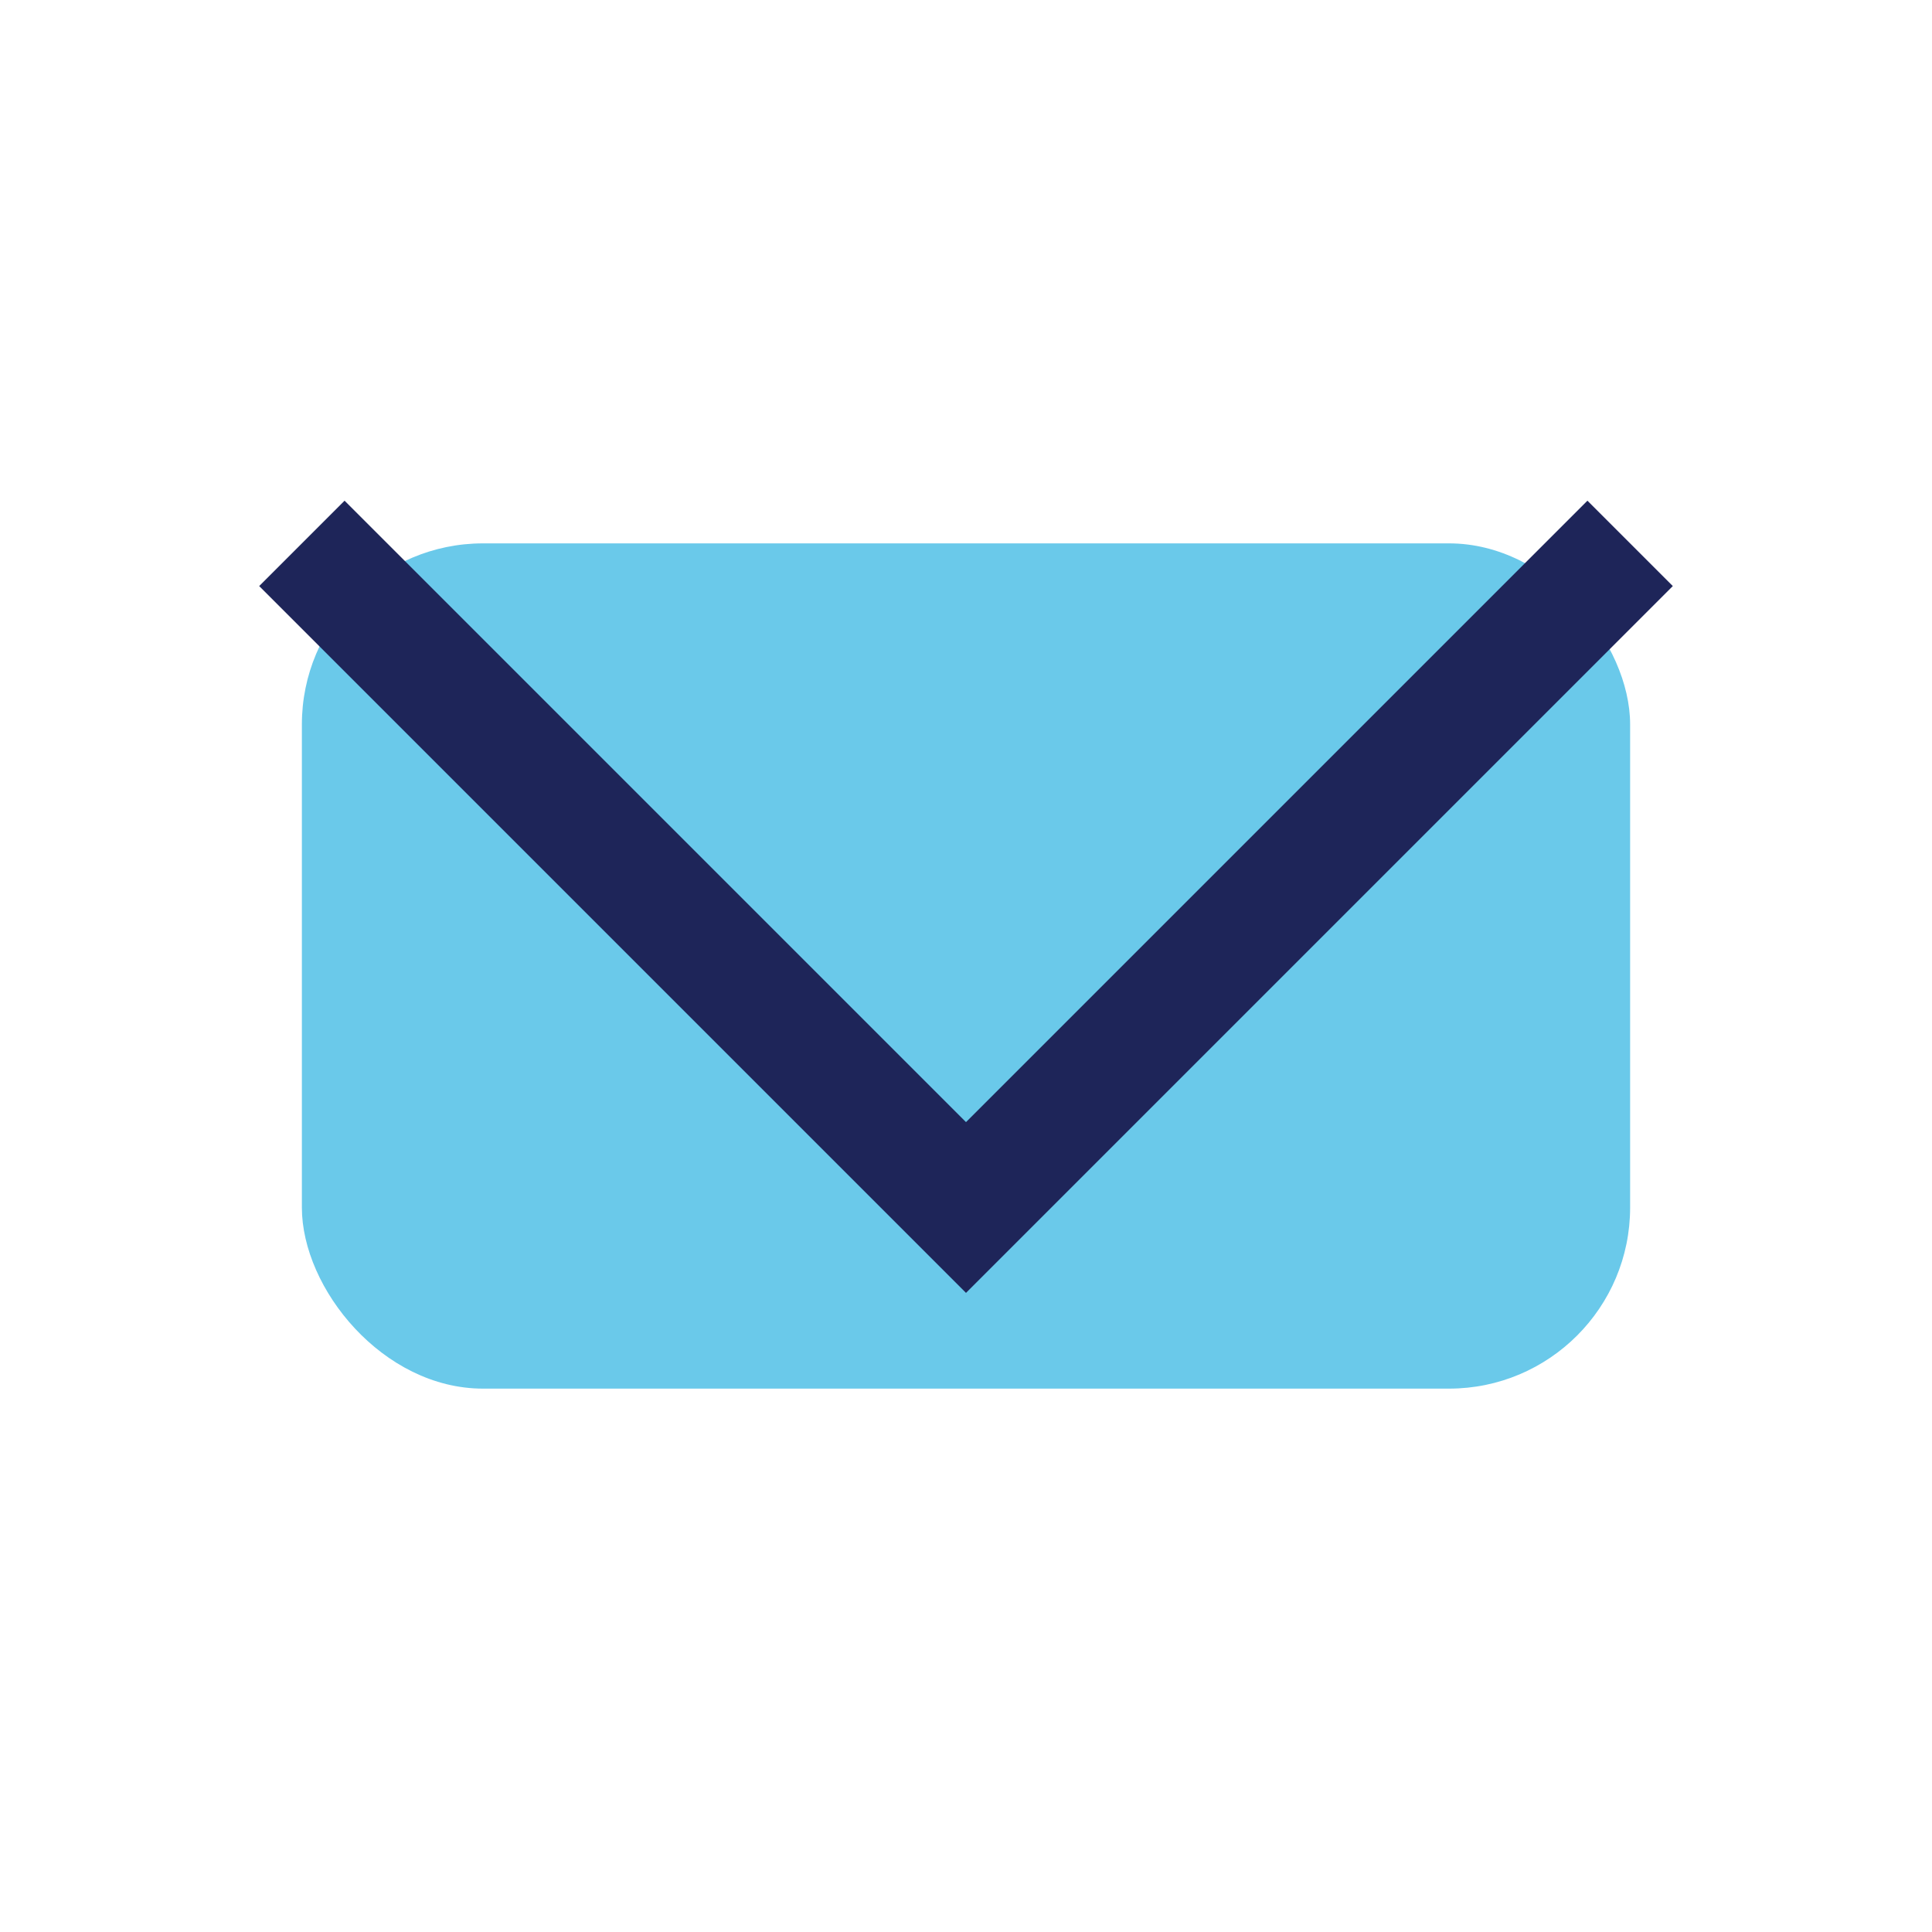 <?xml version="1.0" encoding="UTF-8"?>
<svg xmlns="http://www.w3.org/2000/svg" width="32" height="32" viewBox="0 0 32 32"><rect x="5" y="9" width="22" height="14" rx="3" fill="#6AC9EA"/><polyline points="5,9 16,20 27,9" fill="none" stroke="#1E2559" stroke-width="2"/></svg>
